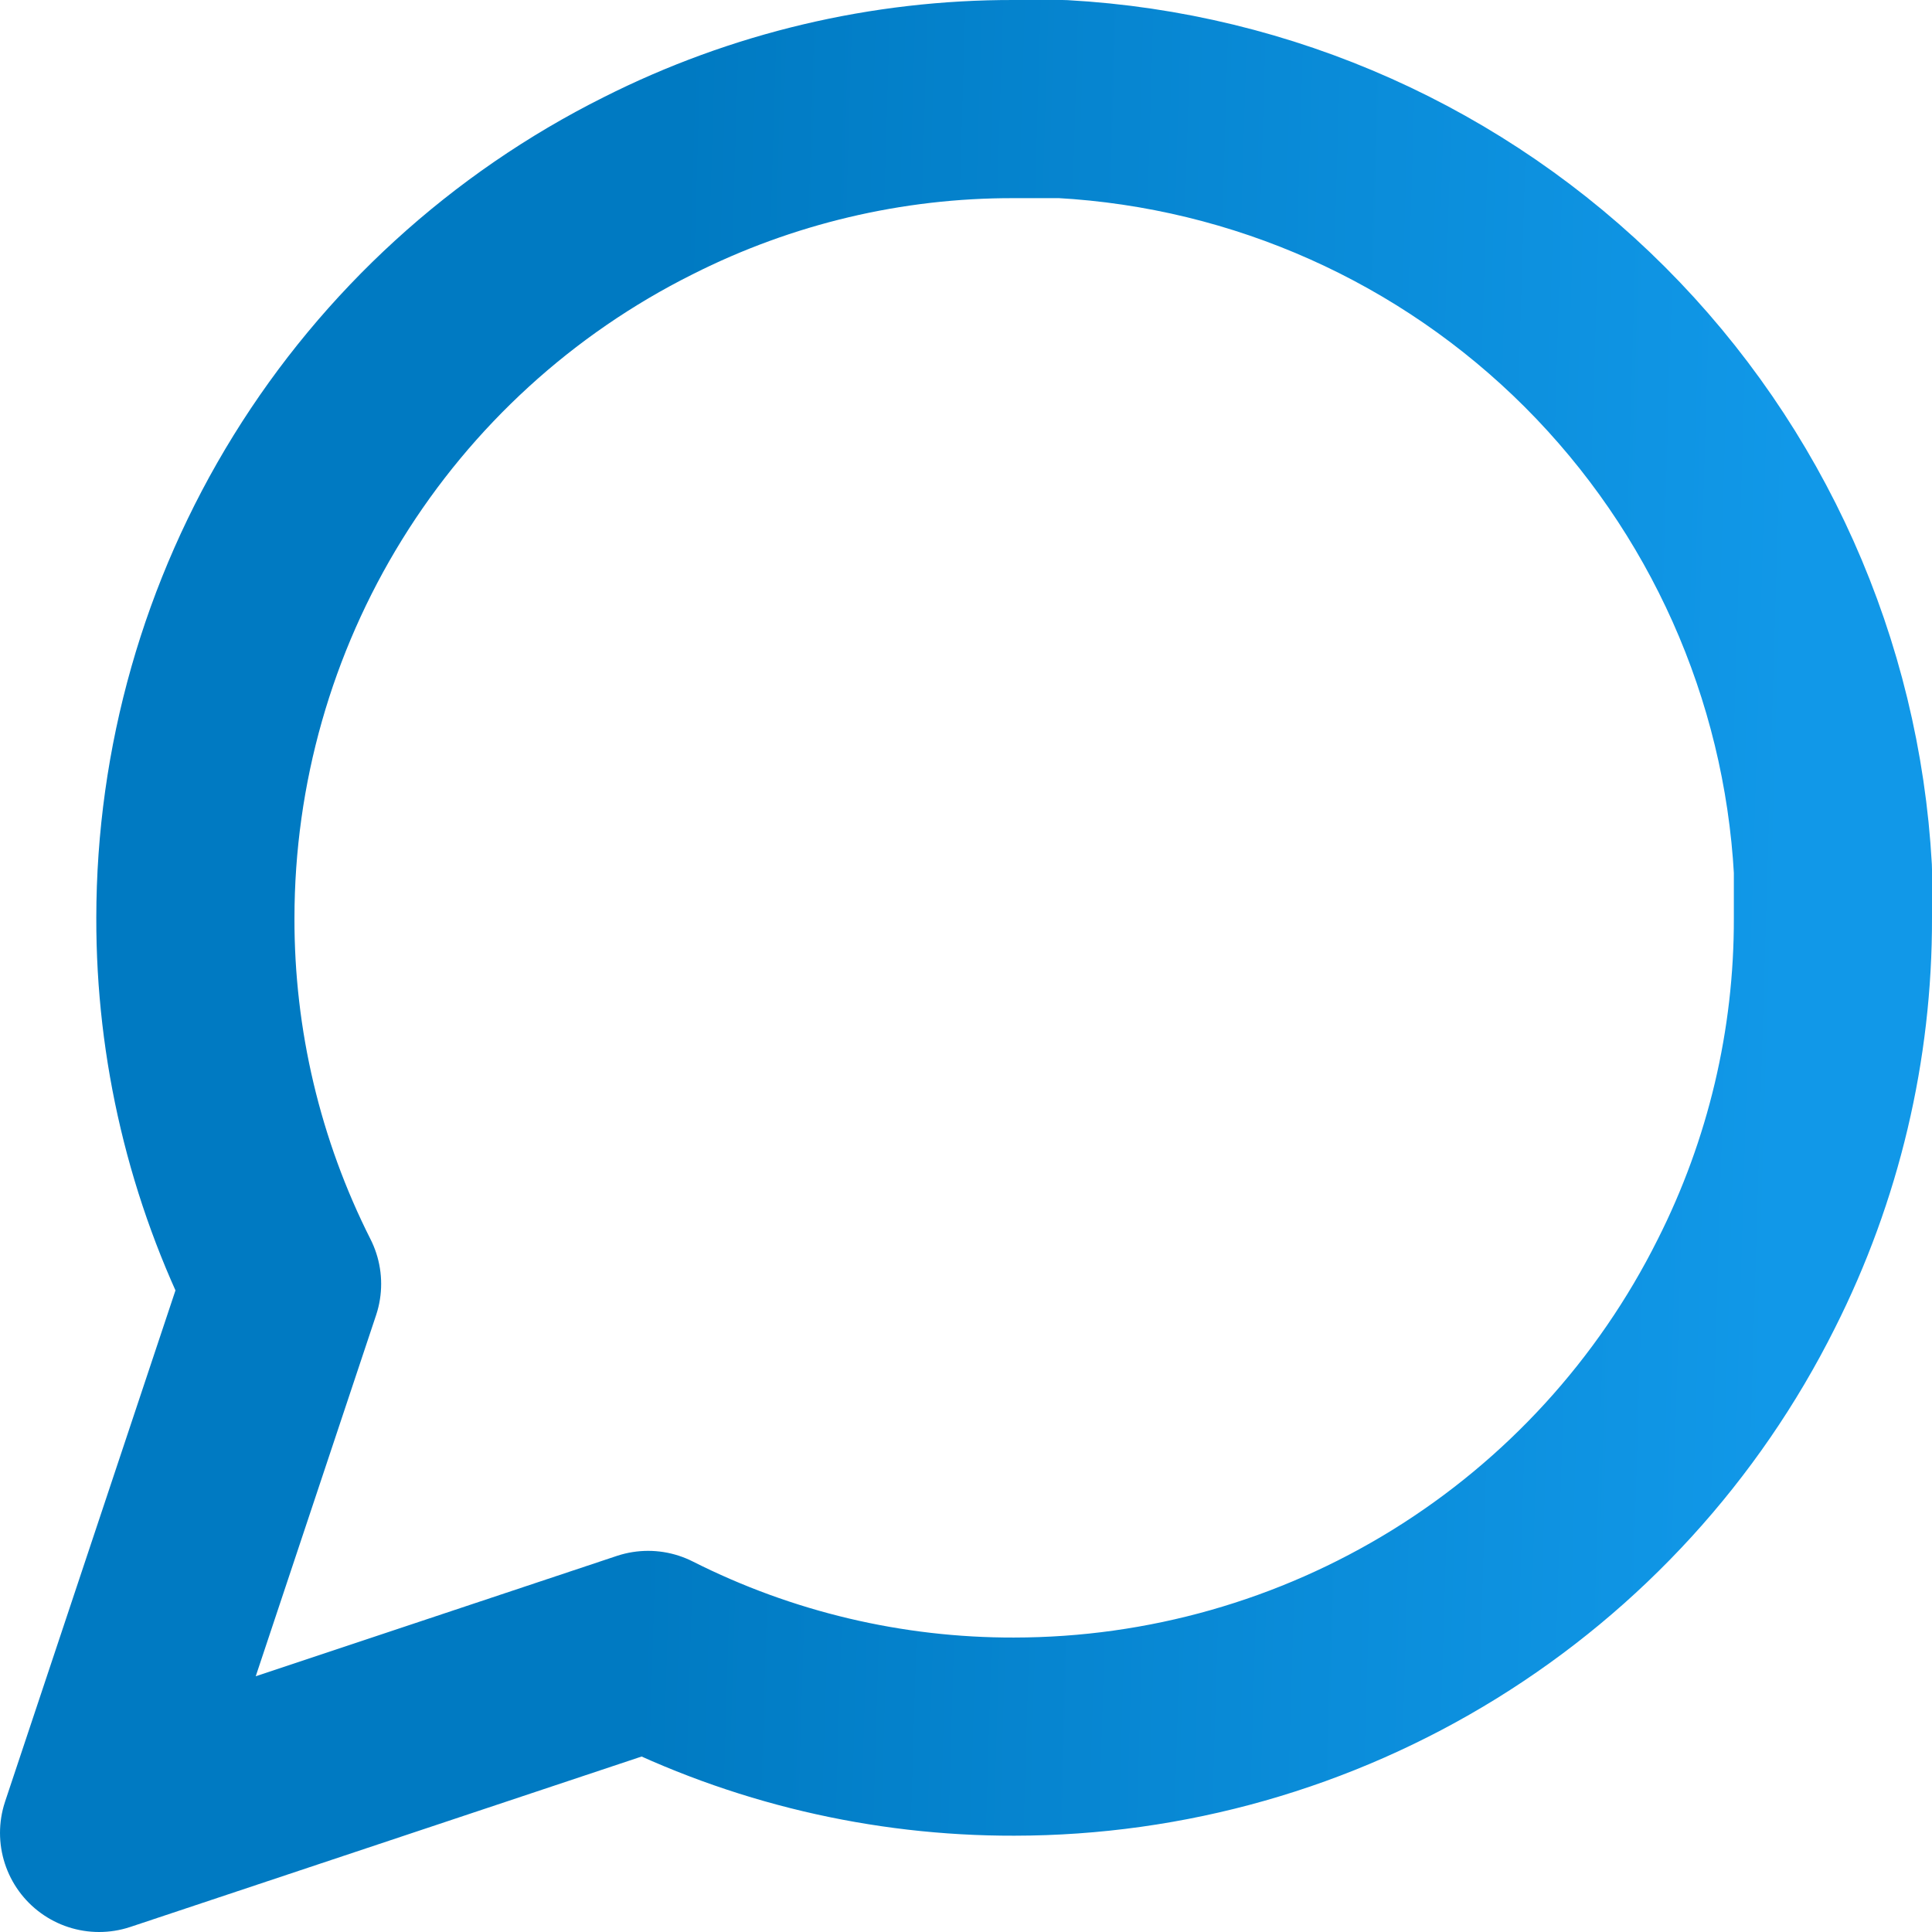 <svg width="39" height="39" viewBox="0 0 39 39" fill="none" xmlns="http://www.w3.org/2000/svg">
<path d="M37 18.528C37.007 21.094 36.407 23.626 35.25 25.917C33.878 28.662 31.769 30.971 29.159 32.585C26.549 34.199 23.541 35.054 20.472 35.056C17.906 35.062 15.374 34.463 13.083 33.306L2 37L5.694 25.917C4.537 23.626 3.938 21.094 3.944 18.528C3.946 15.459 4.801 12.451 6.415 9.841C8.029 7.231 10.338 5.122 13.083 3.75C15.374 2.593 17.906 1.993 20.472 2H21.444C25.497 2.224 29.325 3.934 32.196 6.804C35.066 9.675 36.776 13.503 37 17.556V18.528Z" stroke="url(#paint0_linear_2244_3728)" stroke-width="4" stroke-linecap="round" stroke-linejoin="round"/>
<defs>
<linearGradient id="paint0_linear_2244_3728" x1="3.821" y1="19.222" x2="35.974" y2="20.186" gradientUnits="userSpaceOnUse">
<stop offset="0.292" stop-color="#007AC2"/>
<stop offset="1" stop-color="#1198E8"/>
</linearGradient>
</defs>
</svg>
